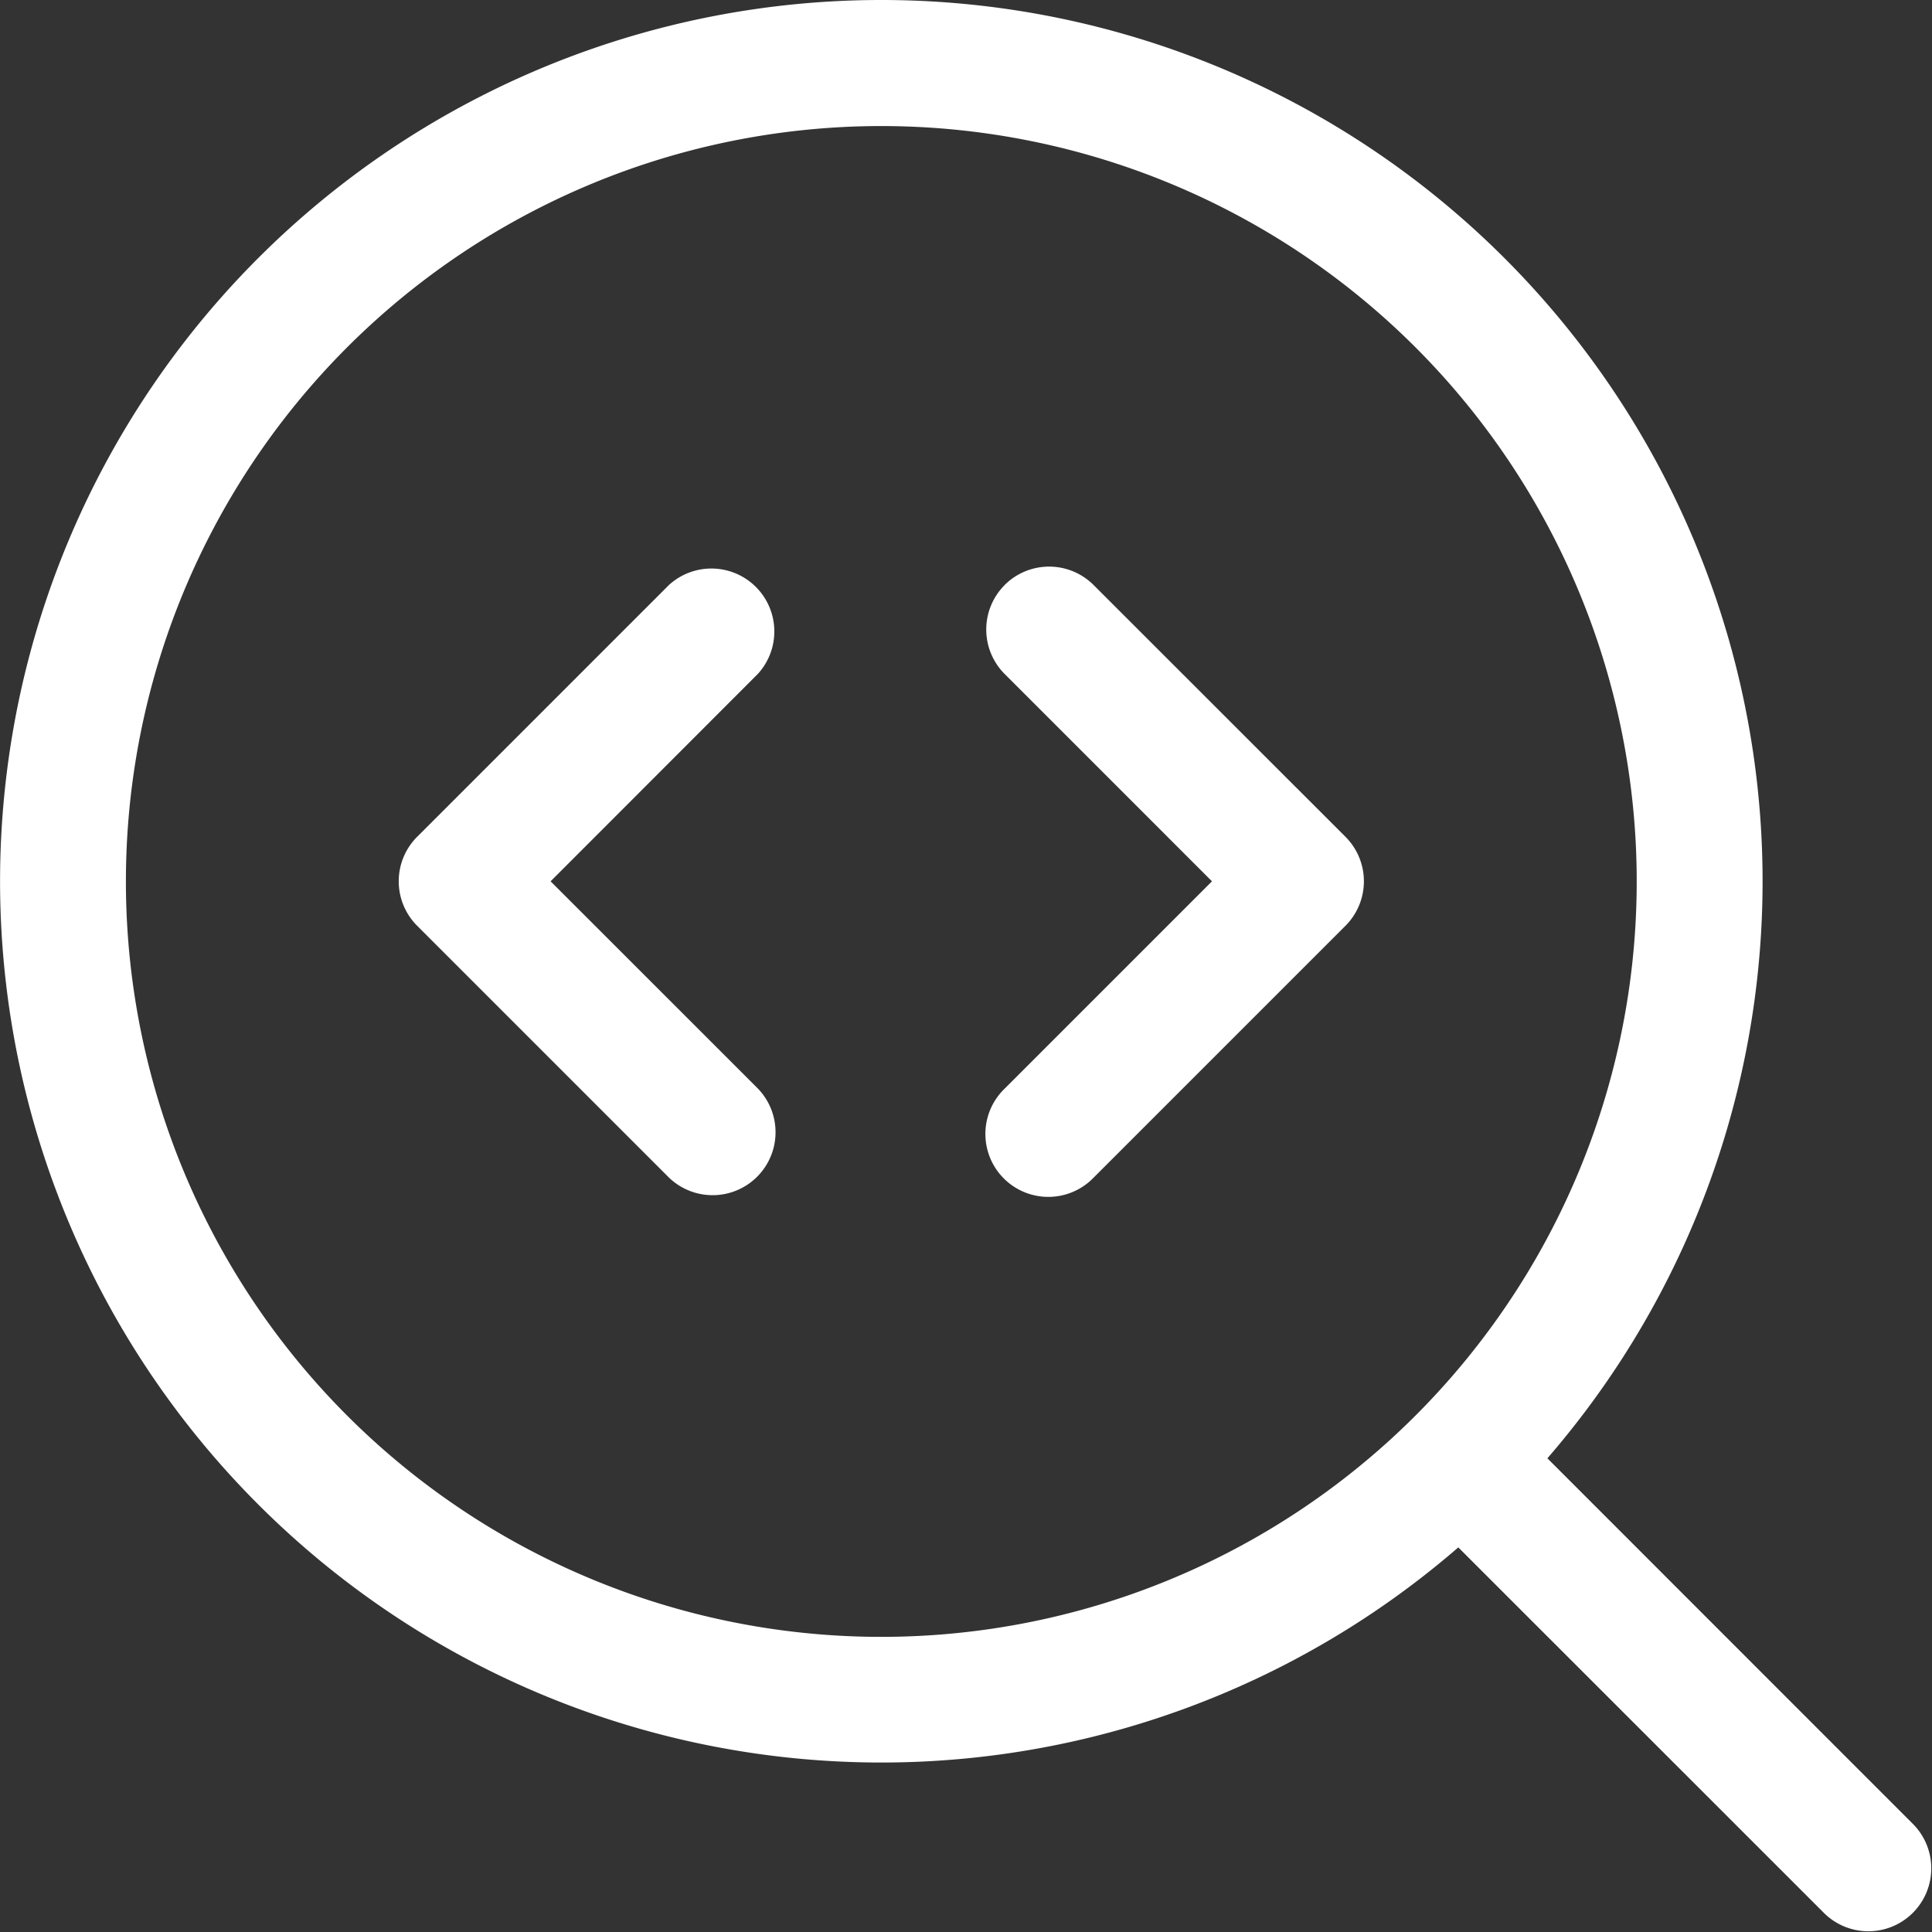 <svg id="bespoke_dev" data-name="bespoke dev" xmlns="http://www.w3.org/2000/svg" width="38.714" height="38.714" viewBox="0 0 38.714 38.714">
  <rect x="0" y="0" width="38.714" height="38.714" fill="#333333" stroke="none"/>
  <path id="Path_22096" data-name="Path 22096" d="M16.893,7.12a1.261,1.261,0,0,0,0,1.783l4.154,4.154-4.154,4.154a1.261,1.261,0,1,0,1.783,1.783l5.046-5.046a1.261,1.261,0,0,0,0-1.783L18.675,7.12a1.261,1.261,0,0,0-1.783,0ZM11.948,8.9A1.261,1.261,0,0,0,10.165,7.12L5.12,12.165a1.261,1.261,0,0,0,0,1.783l5.046,5.046a1.261,1.261,0,0,0,1.783-1.783L7.794,13.057Z" transform="translate(3.239 4.603)" fill="#fff"/>
  <path id="Path_22097" data-name="Path 22097" d="M17.659,0A17.659,17.659,0,1,0,29.222,31.007l7.308,7.306a1.261,1.261,0,1,0,1.783-1.783l-7.306-7.308A17.659,17.659,0,0,0,17.659,0ZM2.523,17.659A15.137,15.137,0,1,1,17.659,32.8,15.137,15.137,0,0,1,2.523,17.659Z" fill="#fff" fill-rule="evenodd"/>
</svg>
